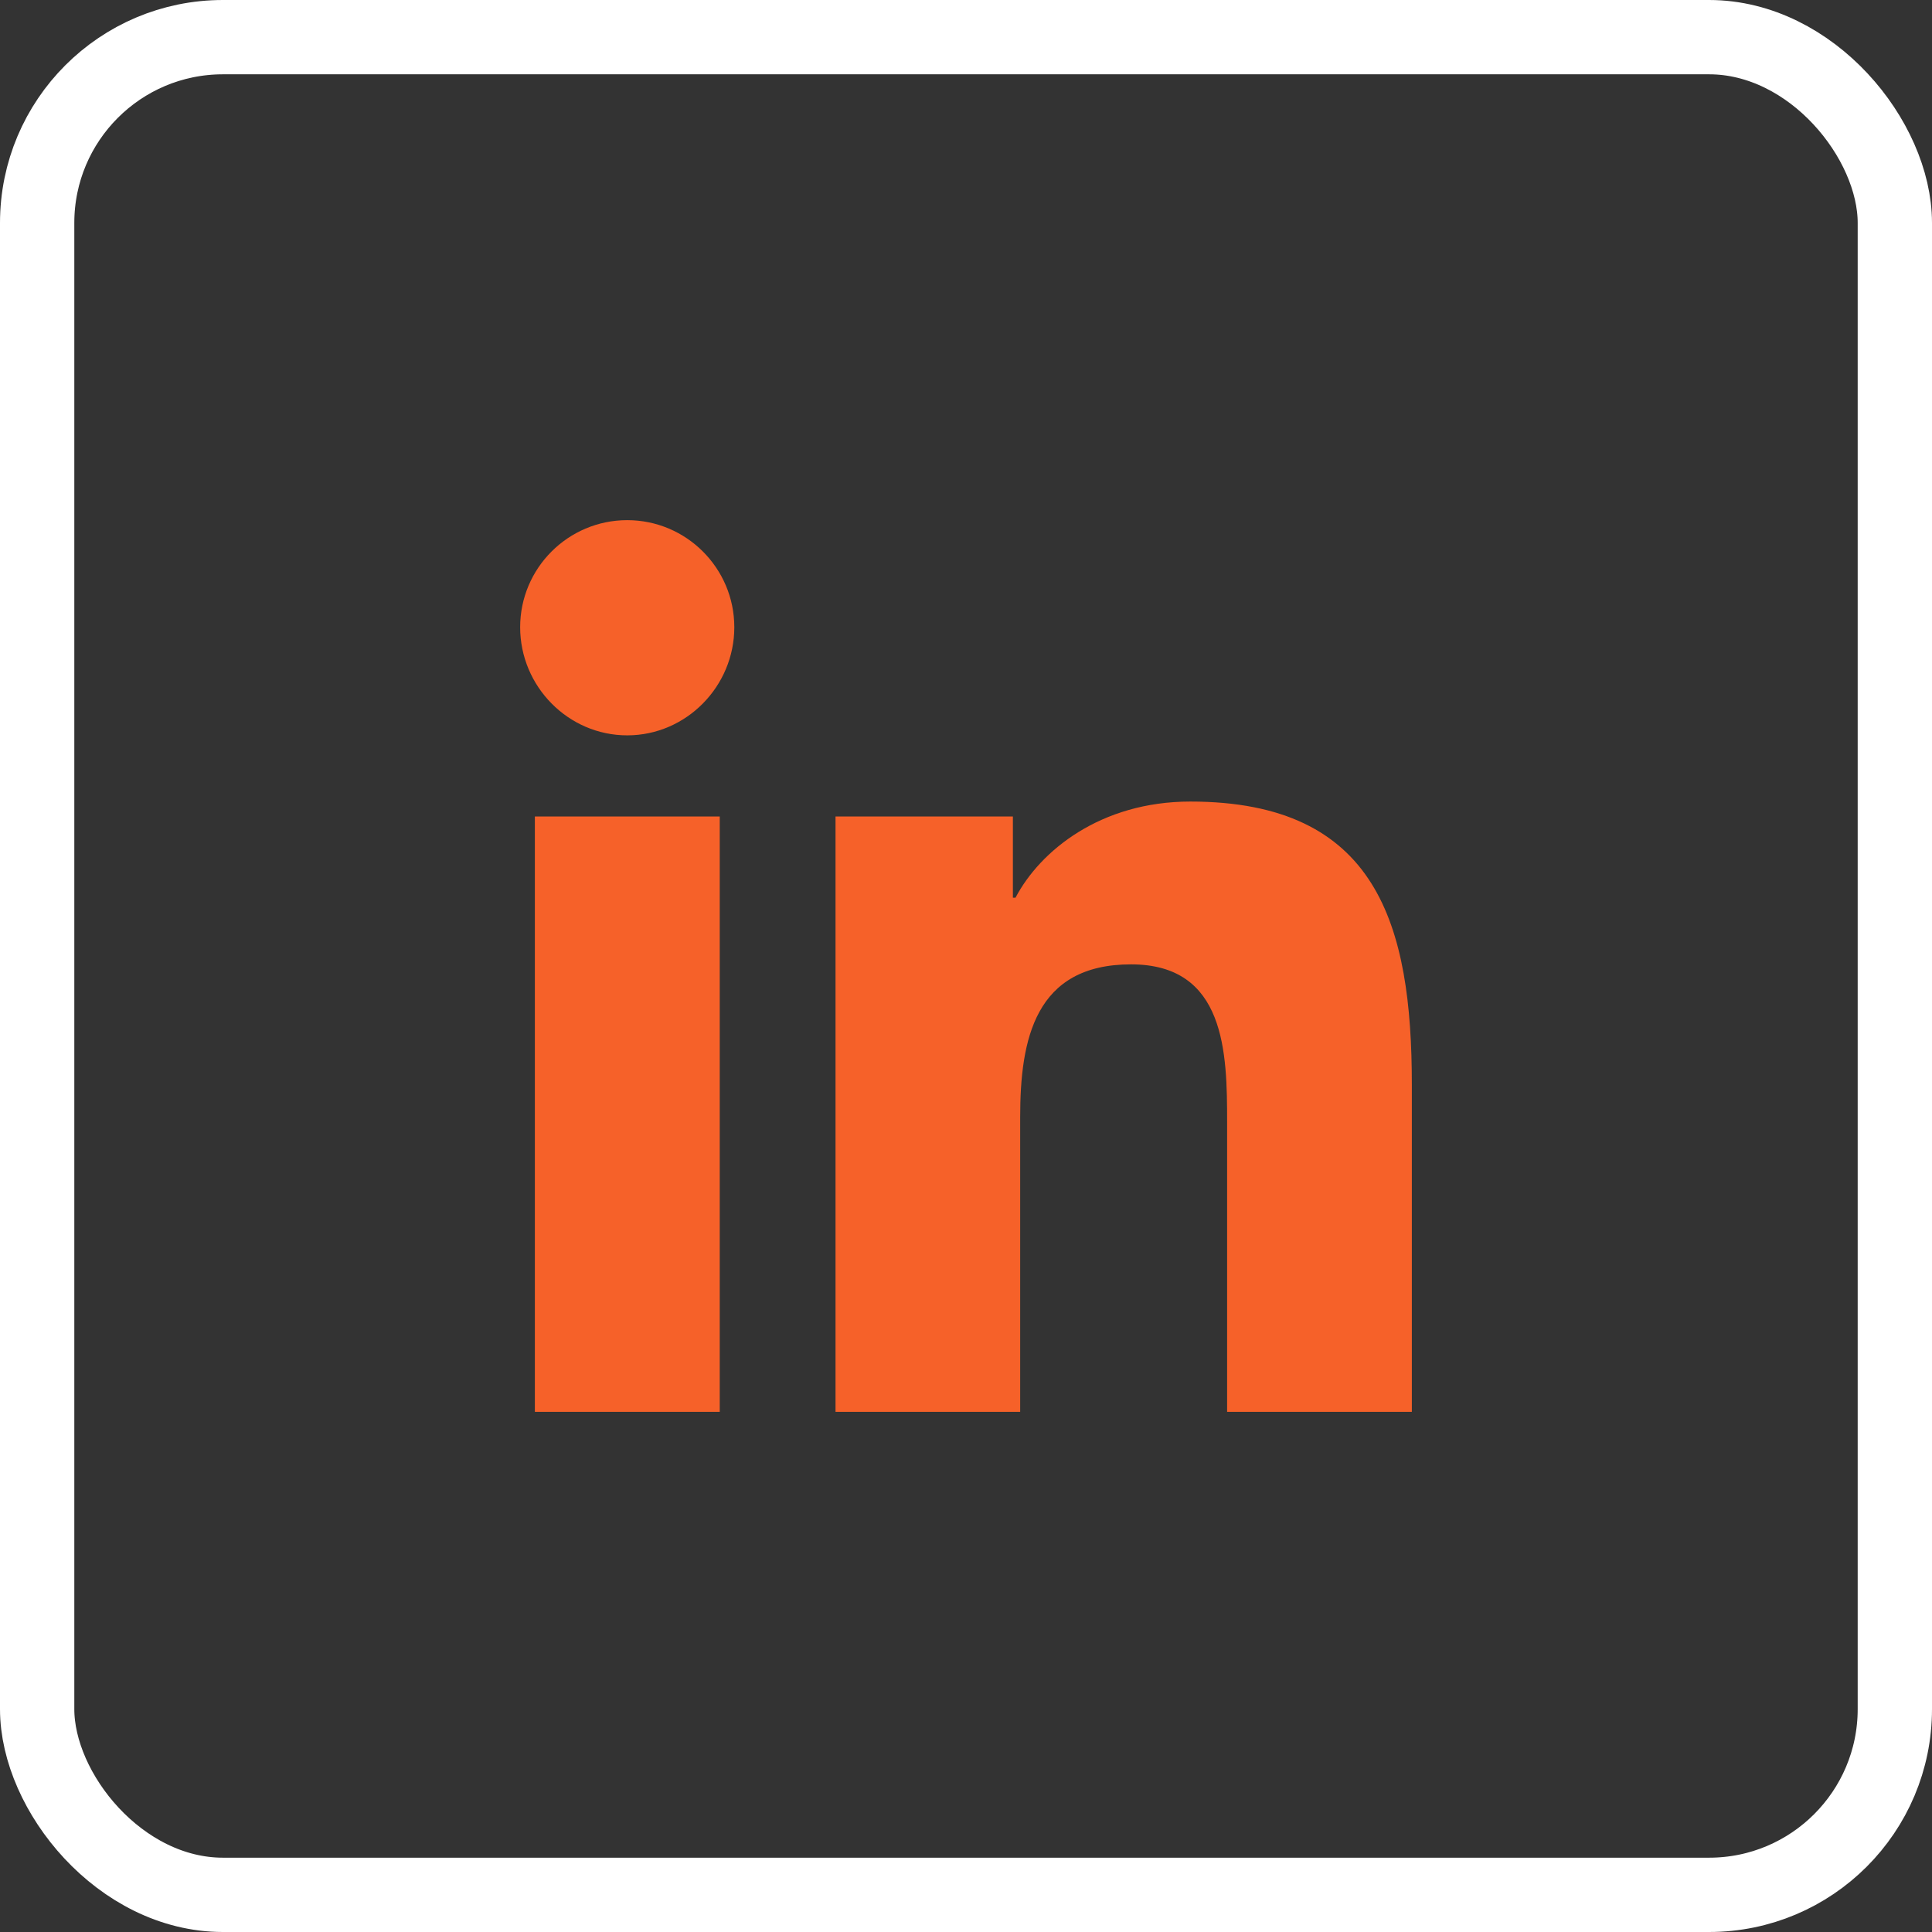 <svg width="26" height="26" viewBox="0 0 26 26" fill="none" xmlns="http://www.w3.org/2000/svg">
<rect x="0" y="0" width="26" height="26" fill="#333333" stroke="none"/>
<rect x="0.5" y="0.5" width="25" height="25" rx="2.5" stroke="white"/>
<path d="M18.997 19V19H19V14.599C19 12.446 18.536 10.787 16.019 10.787C14.809 10.787 13.997 11.451 13.666 12.081H13.631V10.988H11.244V19H13.729V15.033C13.729 13.988 13.927 12.978 15.221 12.978C16.495 12.978 16.514 14.17 16.514 15.1V19H18.997Z" fill="#F66129"/>
<path d="M7.198 10.988H9.686V19H7.198V10.988Z" fill="#F66129"/>
<path d="M8.441 7C7.646 7 7 7.646 7 8.441C7 9.236 7.646 9.896 8.441 9.896C9.236 9.896 9.882 9.236 9.882 8.441C9.882 7.646 9.236 7 8.441 7V7Z" fill="#F66129"/>
</svg>

